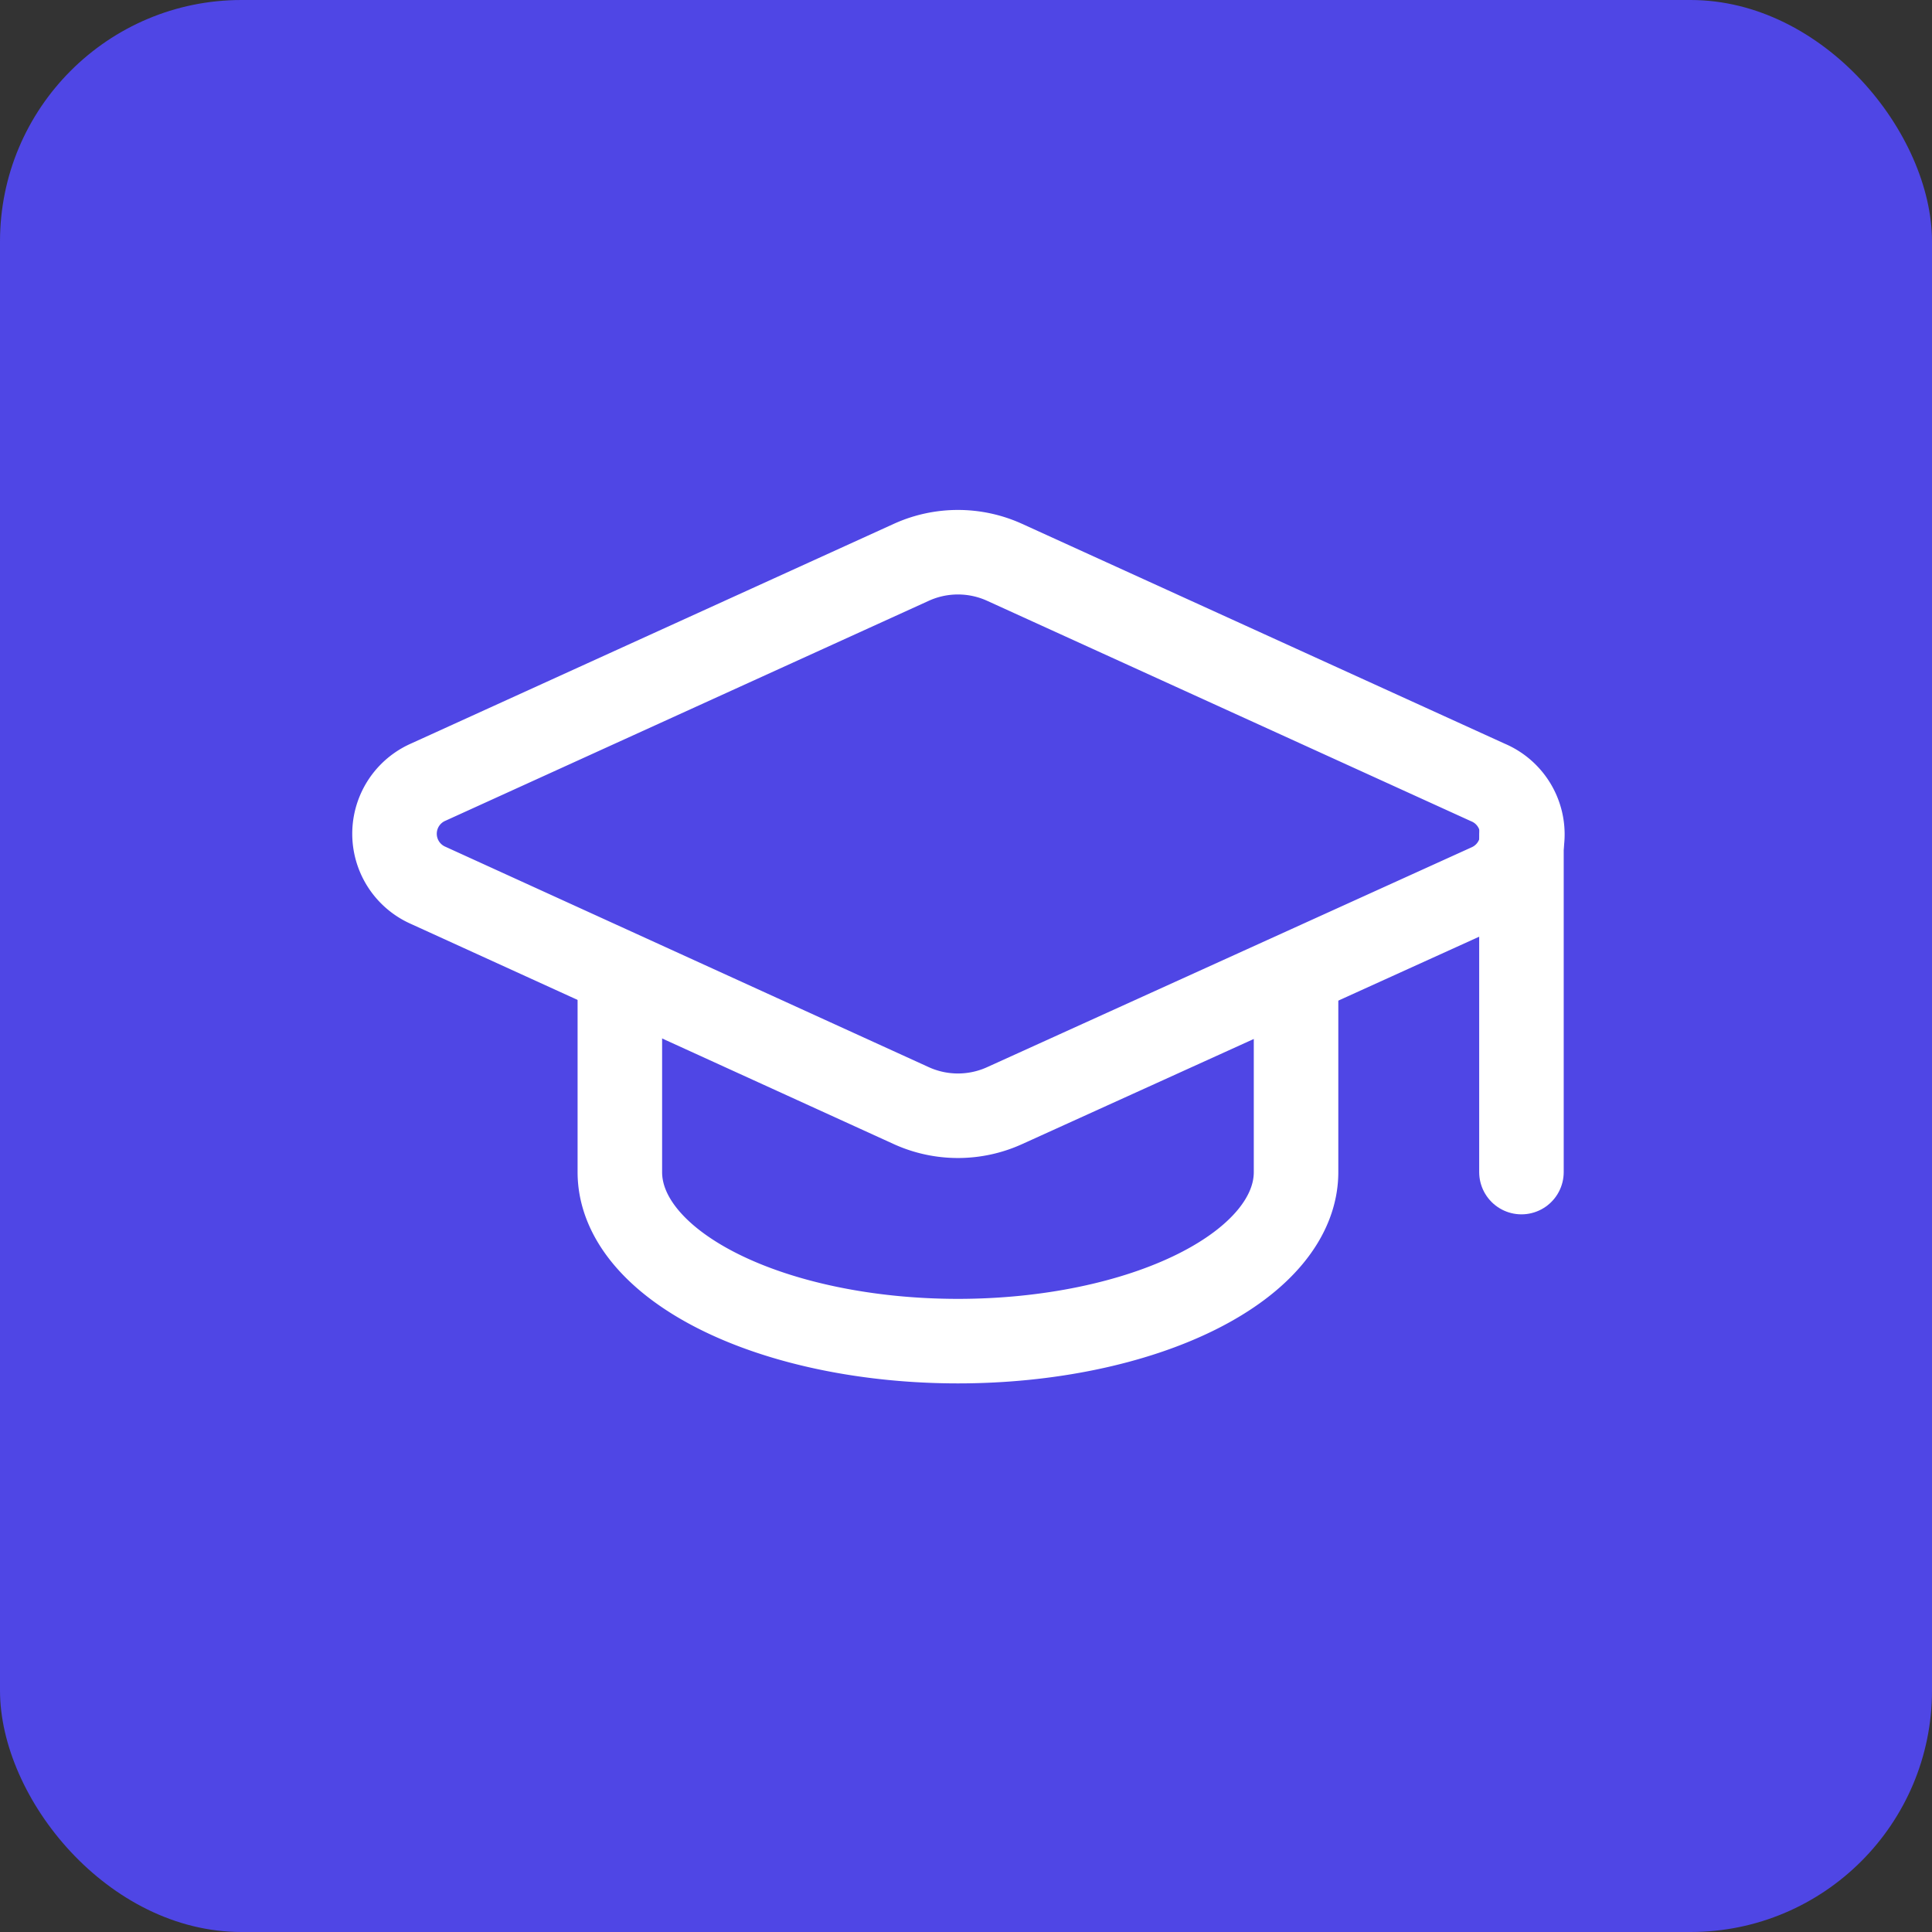 <?xml version="1.0" encoding="UTF-8"?>
<svg xmlns="http://www.w3.org/2000/svg" width="512" height="512" viewBox="0 0 24 24" role="img" aria-label="Grade Dashboard">
  <rect x="0" y="0" width="24" height="24" fill="#333333" stroke="none"/>
  <!-- Indigo background matching site theme -->
  <rect width="24" height="24" fill="#4F46E5" rx="3" ry="3"/>
  <!-- Lucide graduation-cap, white stroked - smaller for favicon -->
  <g transform="scale(0.7) translate(5.0, 4.8)">
    <path d="M21.42 10.922a1 1 0 0 0-.019-1.838L12.83 5.18a2 2 0 0 0-1.66 0L2.6 9.08a1 1 0 0 0 0 1.832l8.57 3.908a2 2 0 0 0 1.66 0z" fill="none" stroke="#FFFFFF" stroke-width="1.5" stroke-linecap="round" stroke-linejoin="round"/>
    <path d="M22 10v6" fill="none" stroke="#FFFFFF" stroke-width="1.5" stroke-linecap="round" stroke-linejoin="round"/>
    <path d="M6 12.5V16a6 3 0 0 0 12 0v-3.5" fill="none" stroke="#FFFFFF" stroke-width="1.5" stroke-linecap="round" stroke-linejoin="round"/>
  </g>
</svg>


